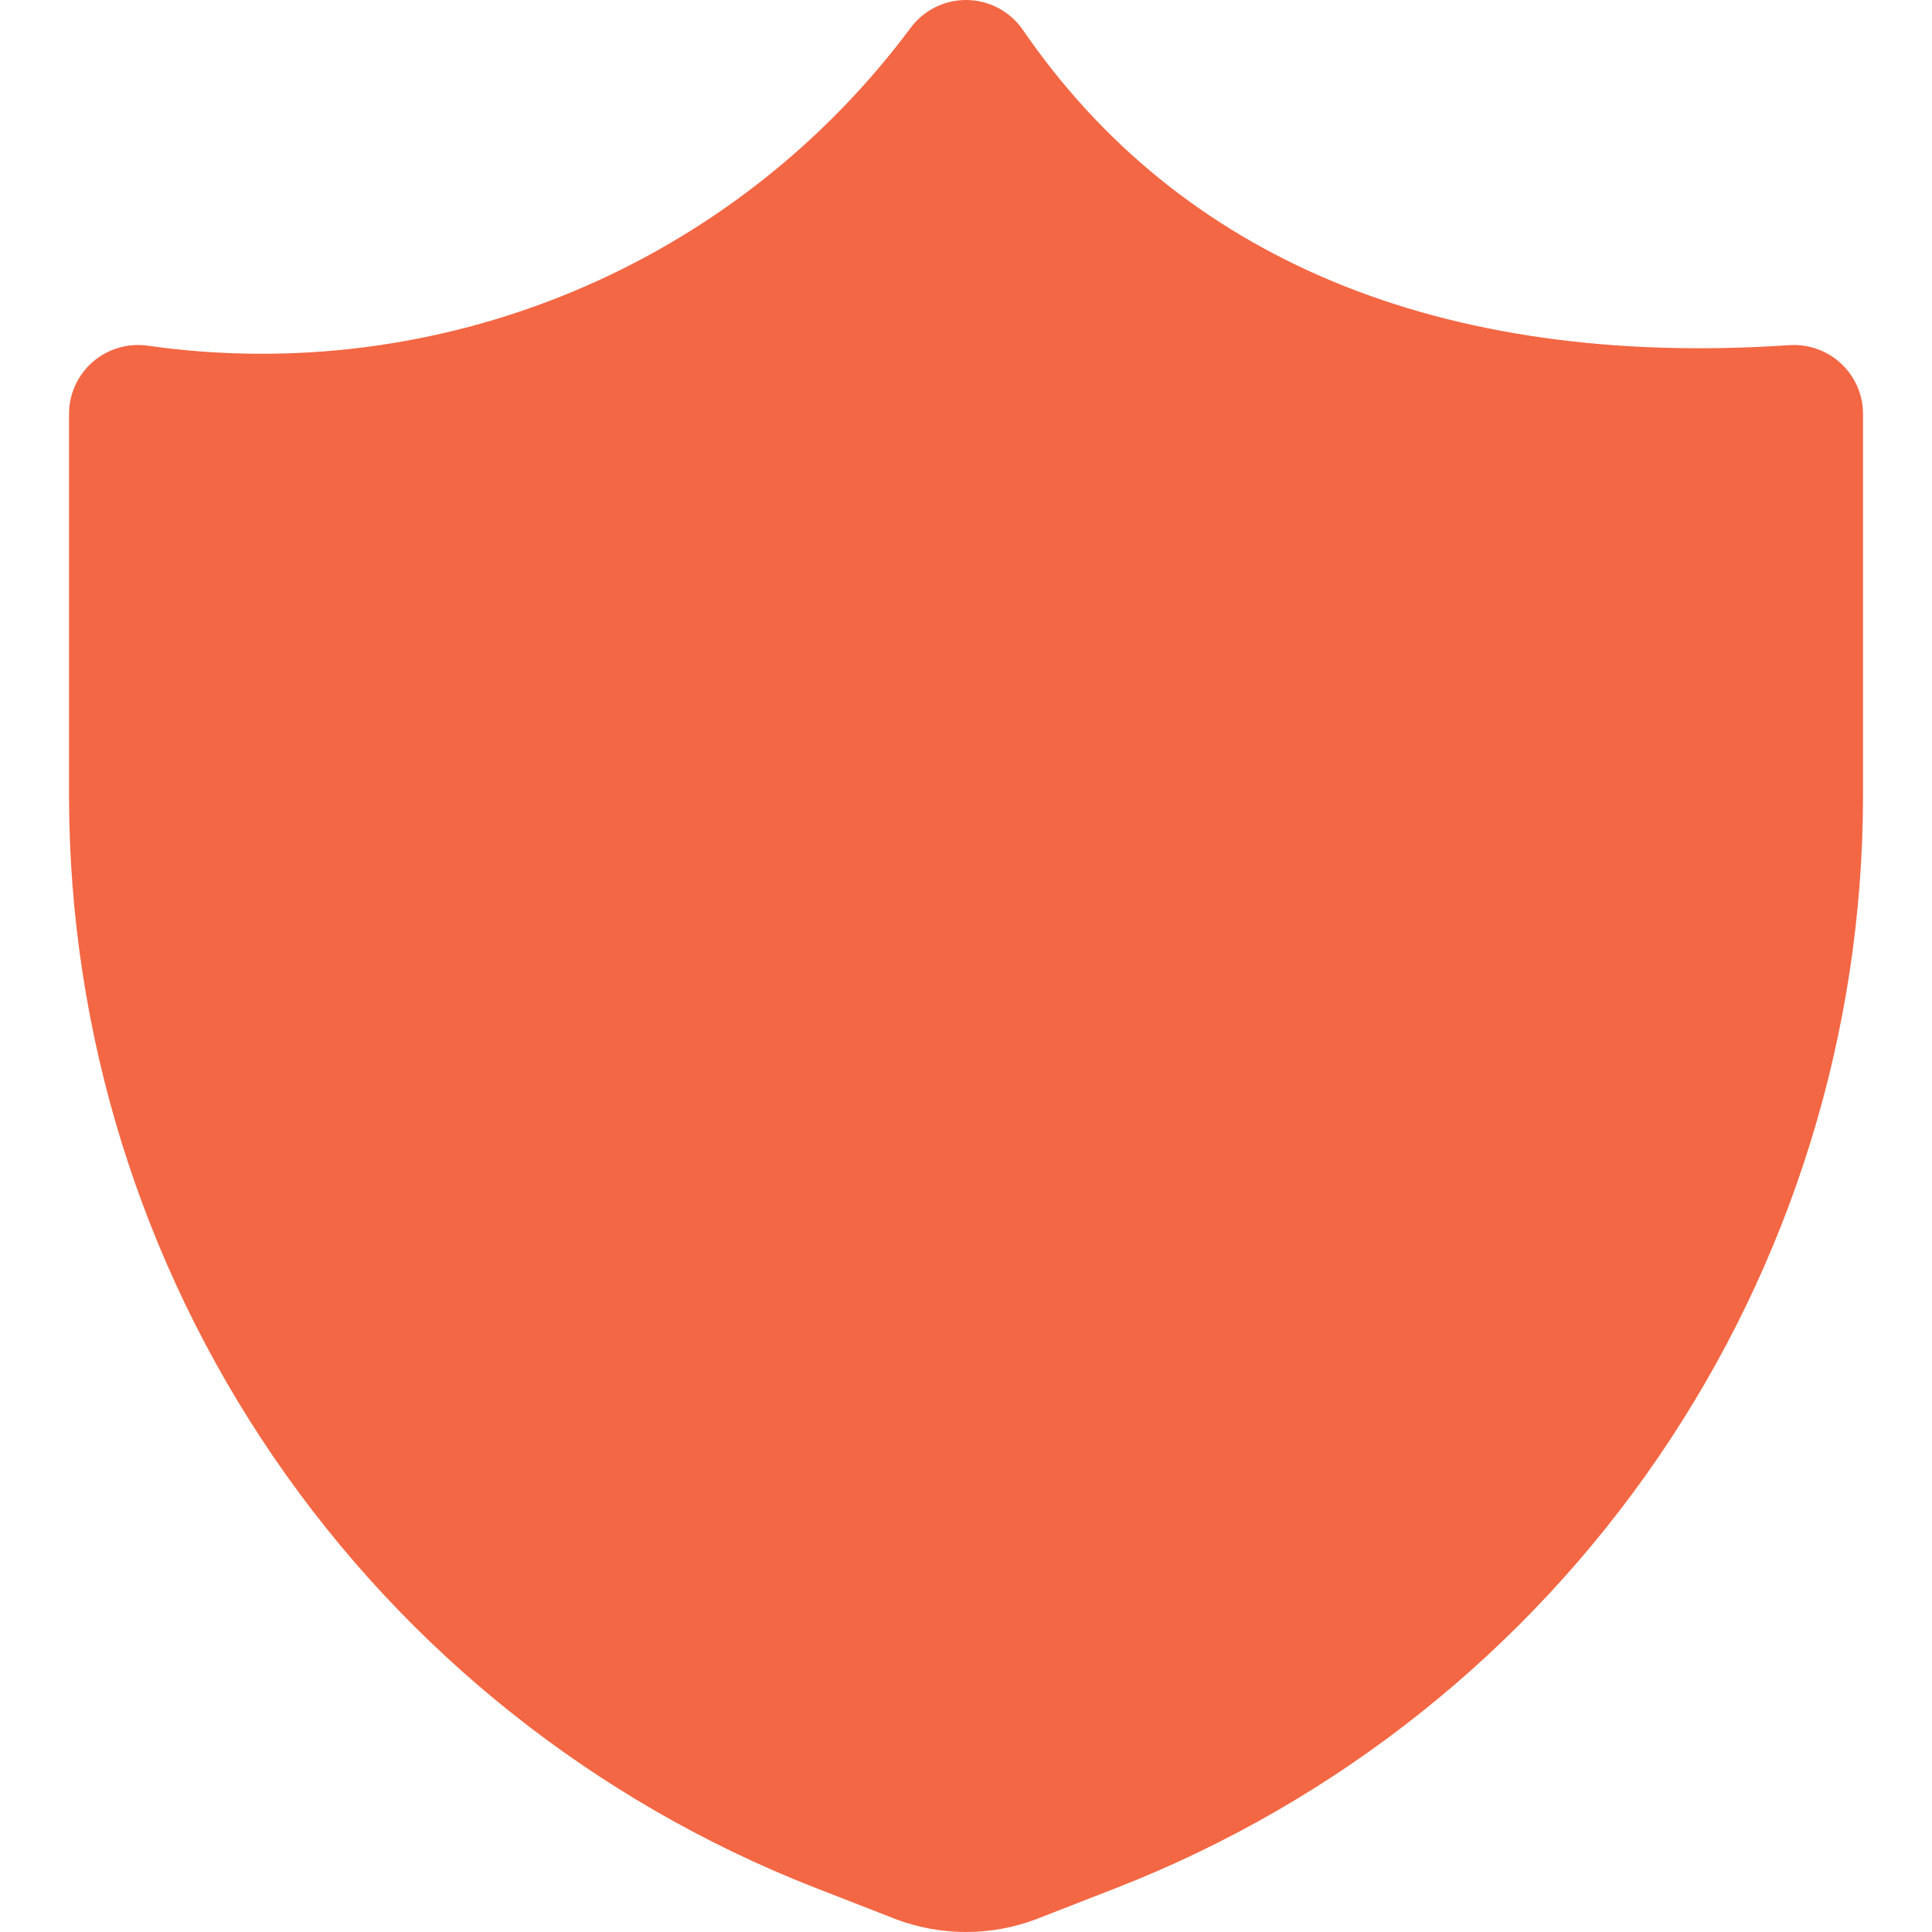 <svg xmlns="http://www.w3.org/2000/svg" width="40" height="40" viewBox="0 0 40 40" fill="none"><g clip-path="url(#clip0_2164_2410)"><path fill-rule="evenodd" clip-rule="evenodd" d="M21.178 0.62C20.917 0.24 20.488 0.009 20.027 0C19.566 -0.008 19.129 0.206 18.854 0.576C17.056 2.992 14.64 4.878 11.861 6.037C9.081 7.195 6.04 7.582 3.059 7.157C2.649 7.099 2.234 7.221 1.921 7.492C1.608 7.764 1.429 8.157 1.429 8.571V16.514V16.517C1.44 21.39 2.916 26.147 5.667 30.17C8.417 34.192 12.313 37.294 16.85 39.073L18.538 39.731L18.556 39.738C19.487 40.087 20.513 40.087 21.445 39.738L21.462 39.731L23.148 39.074C27.684 37.295 31.584 34.192 34.334 30.17C37.084 26.147 38.56 21.39 38.572 16.517V16.514V8.571C38.572 8.176 38.408 7.798 38.119 7.528C37.83 7.258 37.442 7.12 37.047 7.146C29.764 7.635 24.397 5.307 21.178 0.62Z" fill="#F36744"></path></g><defs><clipPath id="clip0_2164_2410"><rect width="40" height="40" fill="white"></rect></clipPath></defs></svg>